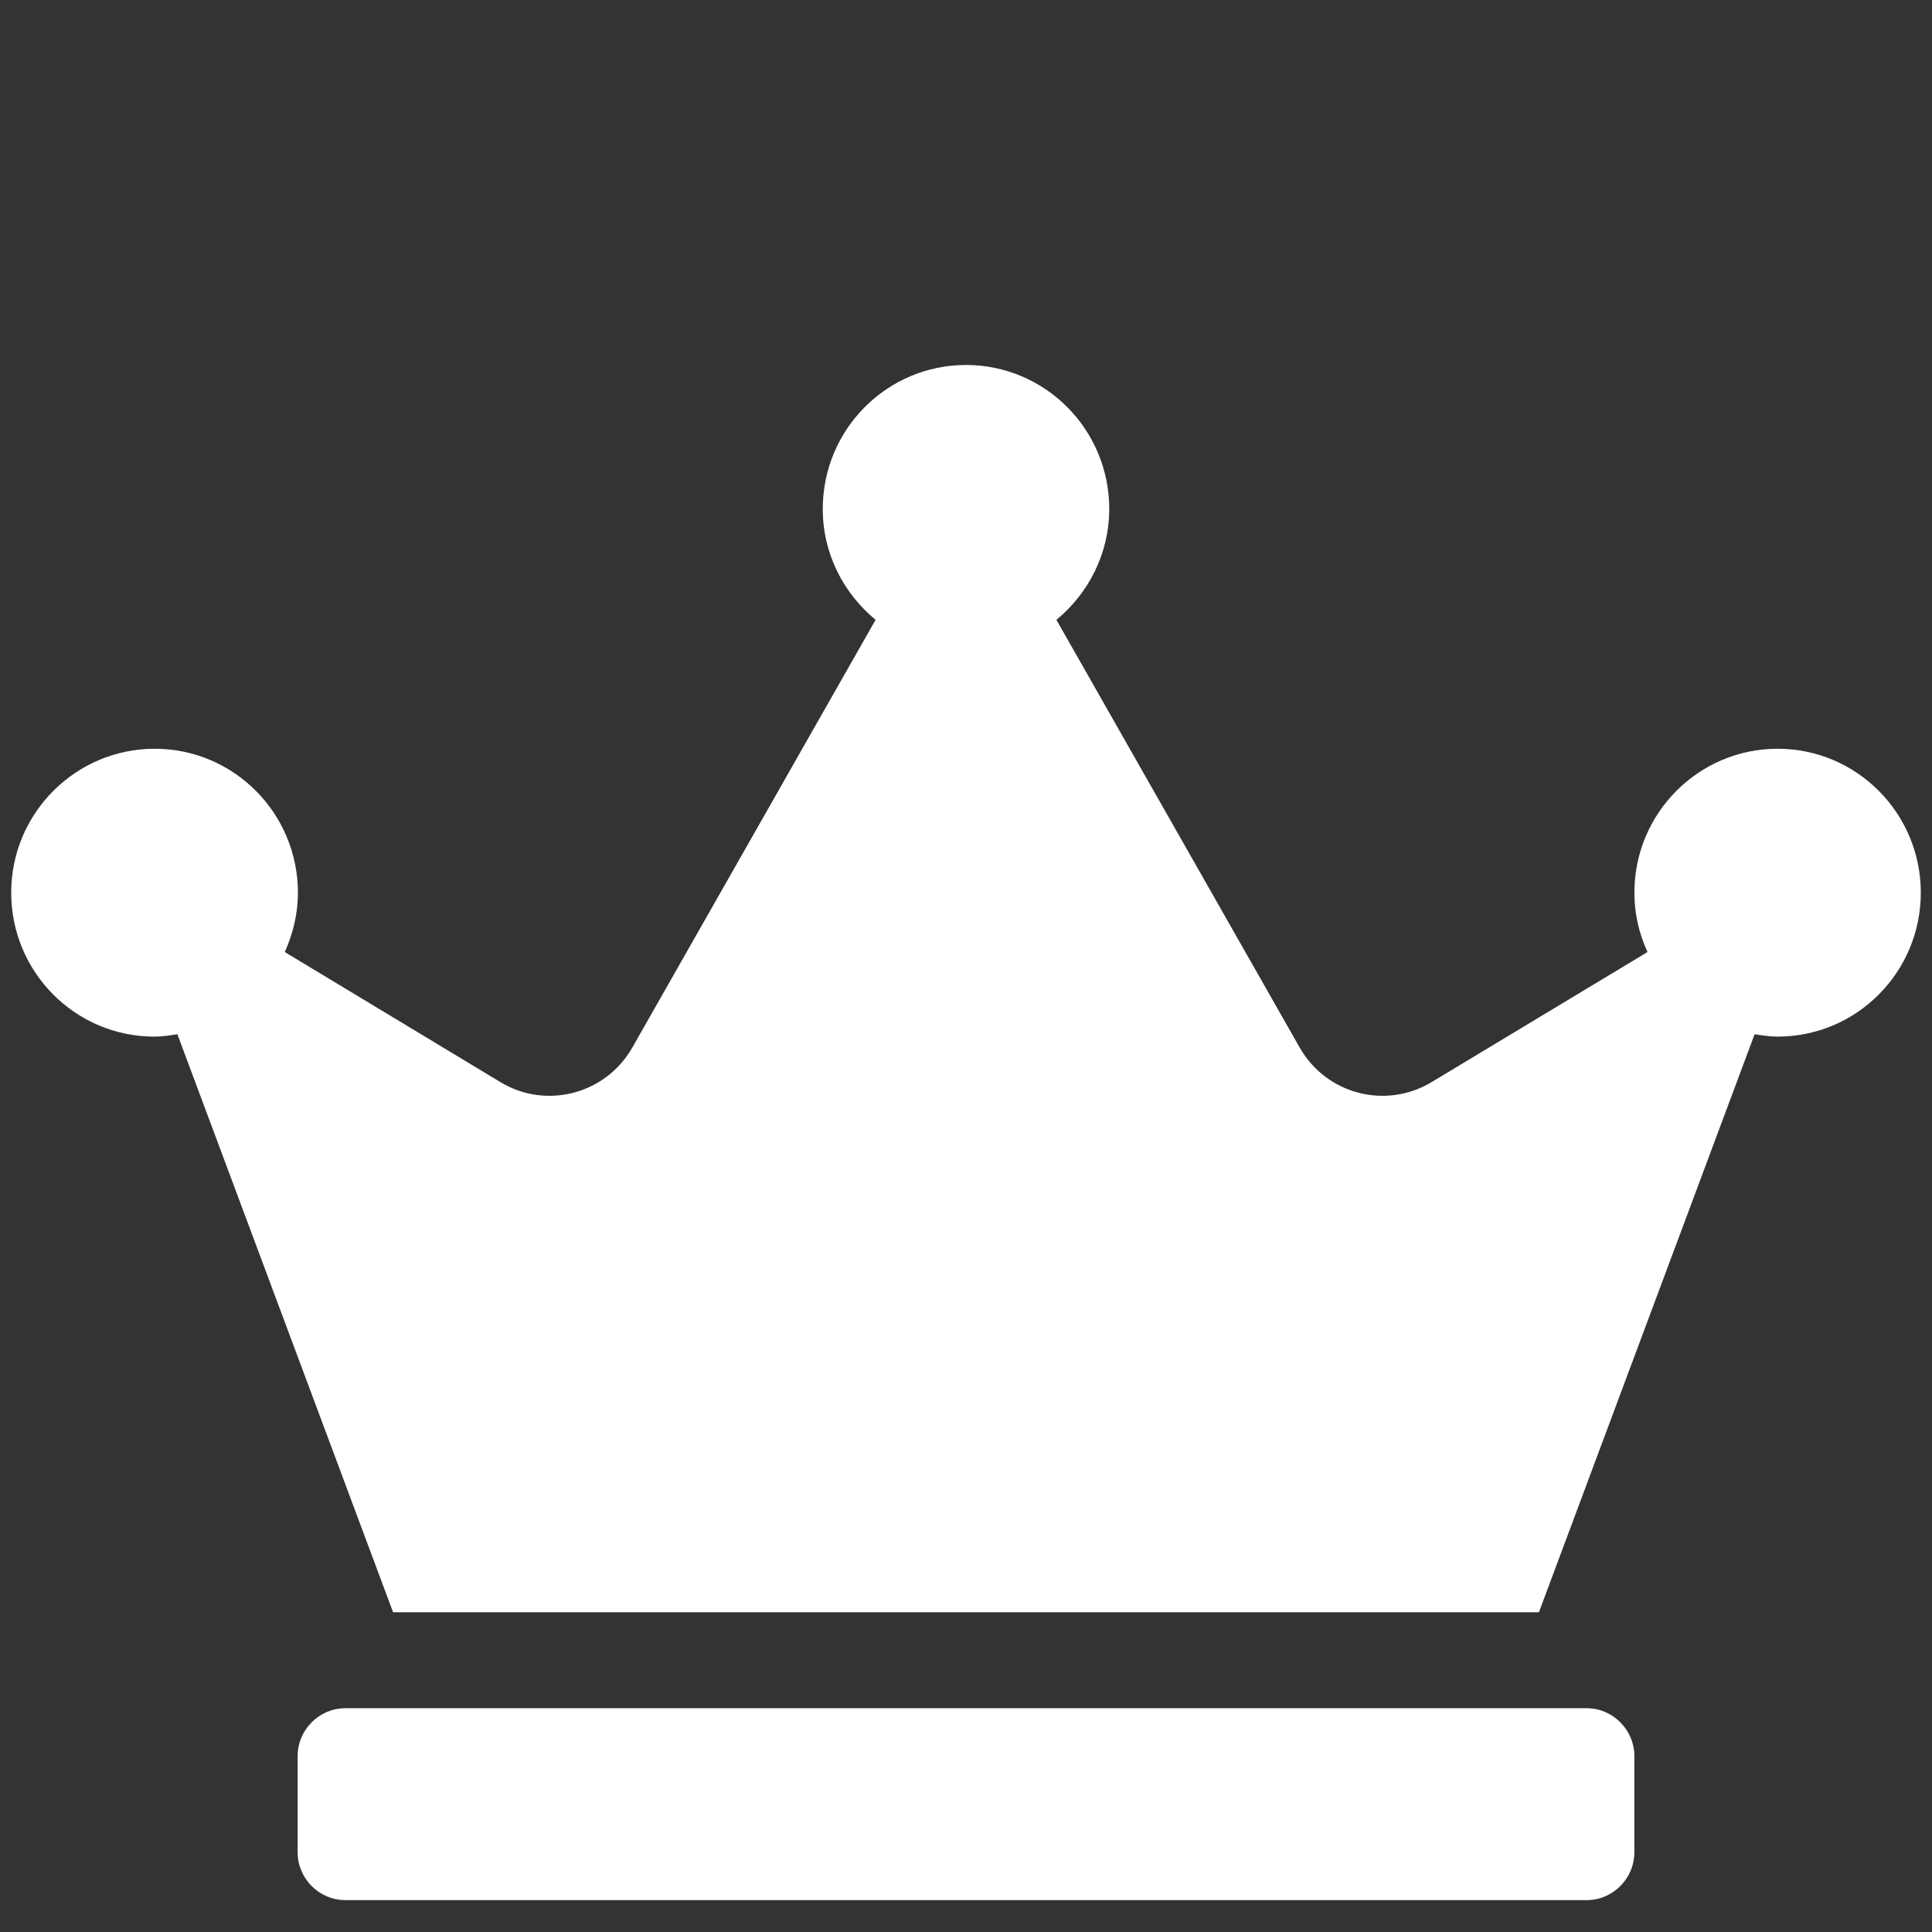 <svg width="58" height="58" viewBox="0 0 58 58" fill="none" xmlns="http://www.w3.org/2000/svg">
<rect x="0" y="0" width="58" height="58" fill="#333333" stroke="none"/>
<path d="M47.632 51.282H10.368C9.58 51.282 8.935 51.931 8.935 52.723V55.603C8.935 56.395 9.58 57.043 10.368 57.043H47.632C48.42 57.043 49.065 56.395 49.065 55.603V52.723C49.065 51.931 48.42 51.282 47.632 51.282ZM53.365 22.478C50.991 22.478 49.065 24.414 49.065 26.799C49.065 27.438 49.208 28.032 49.459 28.581L42.974 32.488C41.594 33.316 39.812 32.848 39.015 31.444L31.714 18.608C32.673 17.816 33.3 16.628 33.3 15.277C33.3 12.892 31.374 10.957 29 10.957C26.626 10.957 24.7 12.892 24.7 15.277C24.7 16.628 25.327 17.816 26.286 18.608L18.985 31.444C18.188 32.848 16.397 33.316 15.026 32.488L8.55 28.581C8.792 28.041 8.944 27.438 8.944 26.799C8.944 24.414 7.018 22.478 4.644 22.478C2.27 22.478 0.336 24.414 0.336 26.799C0.336 29.184 2.262 31.12 4.635 31.12C4.868 31.12 5.101 31.084 5.325 31.048L11.801 48.402H46.199L52.675 31.048C52.899 31.084 53.132 31.12 53.365 31.12C55.739 31.12 57.664 29.184 57.664 26.799C57.664 24.414 55.739 22.478 53.365 22.478Z" fill="white"/>
</svg>
